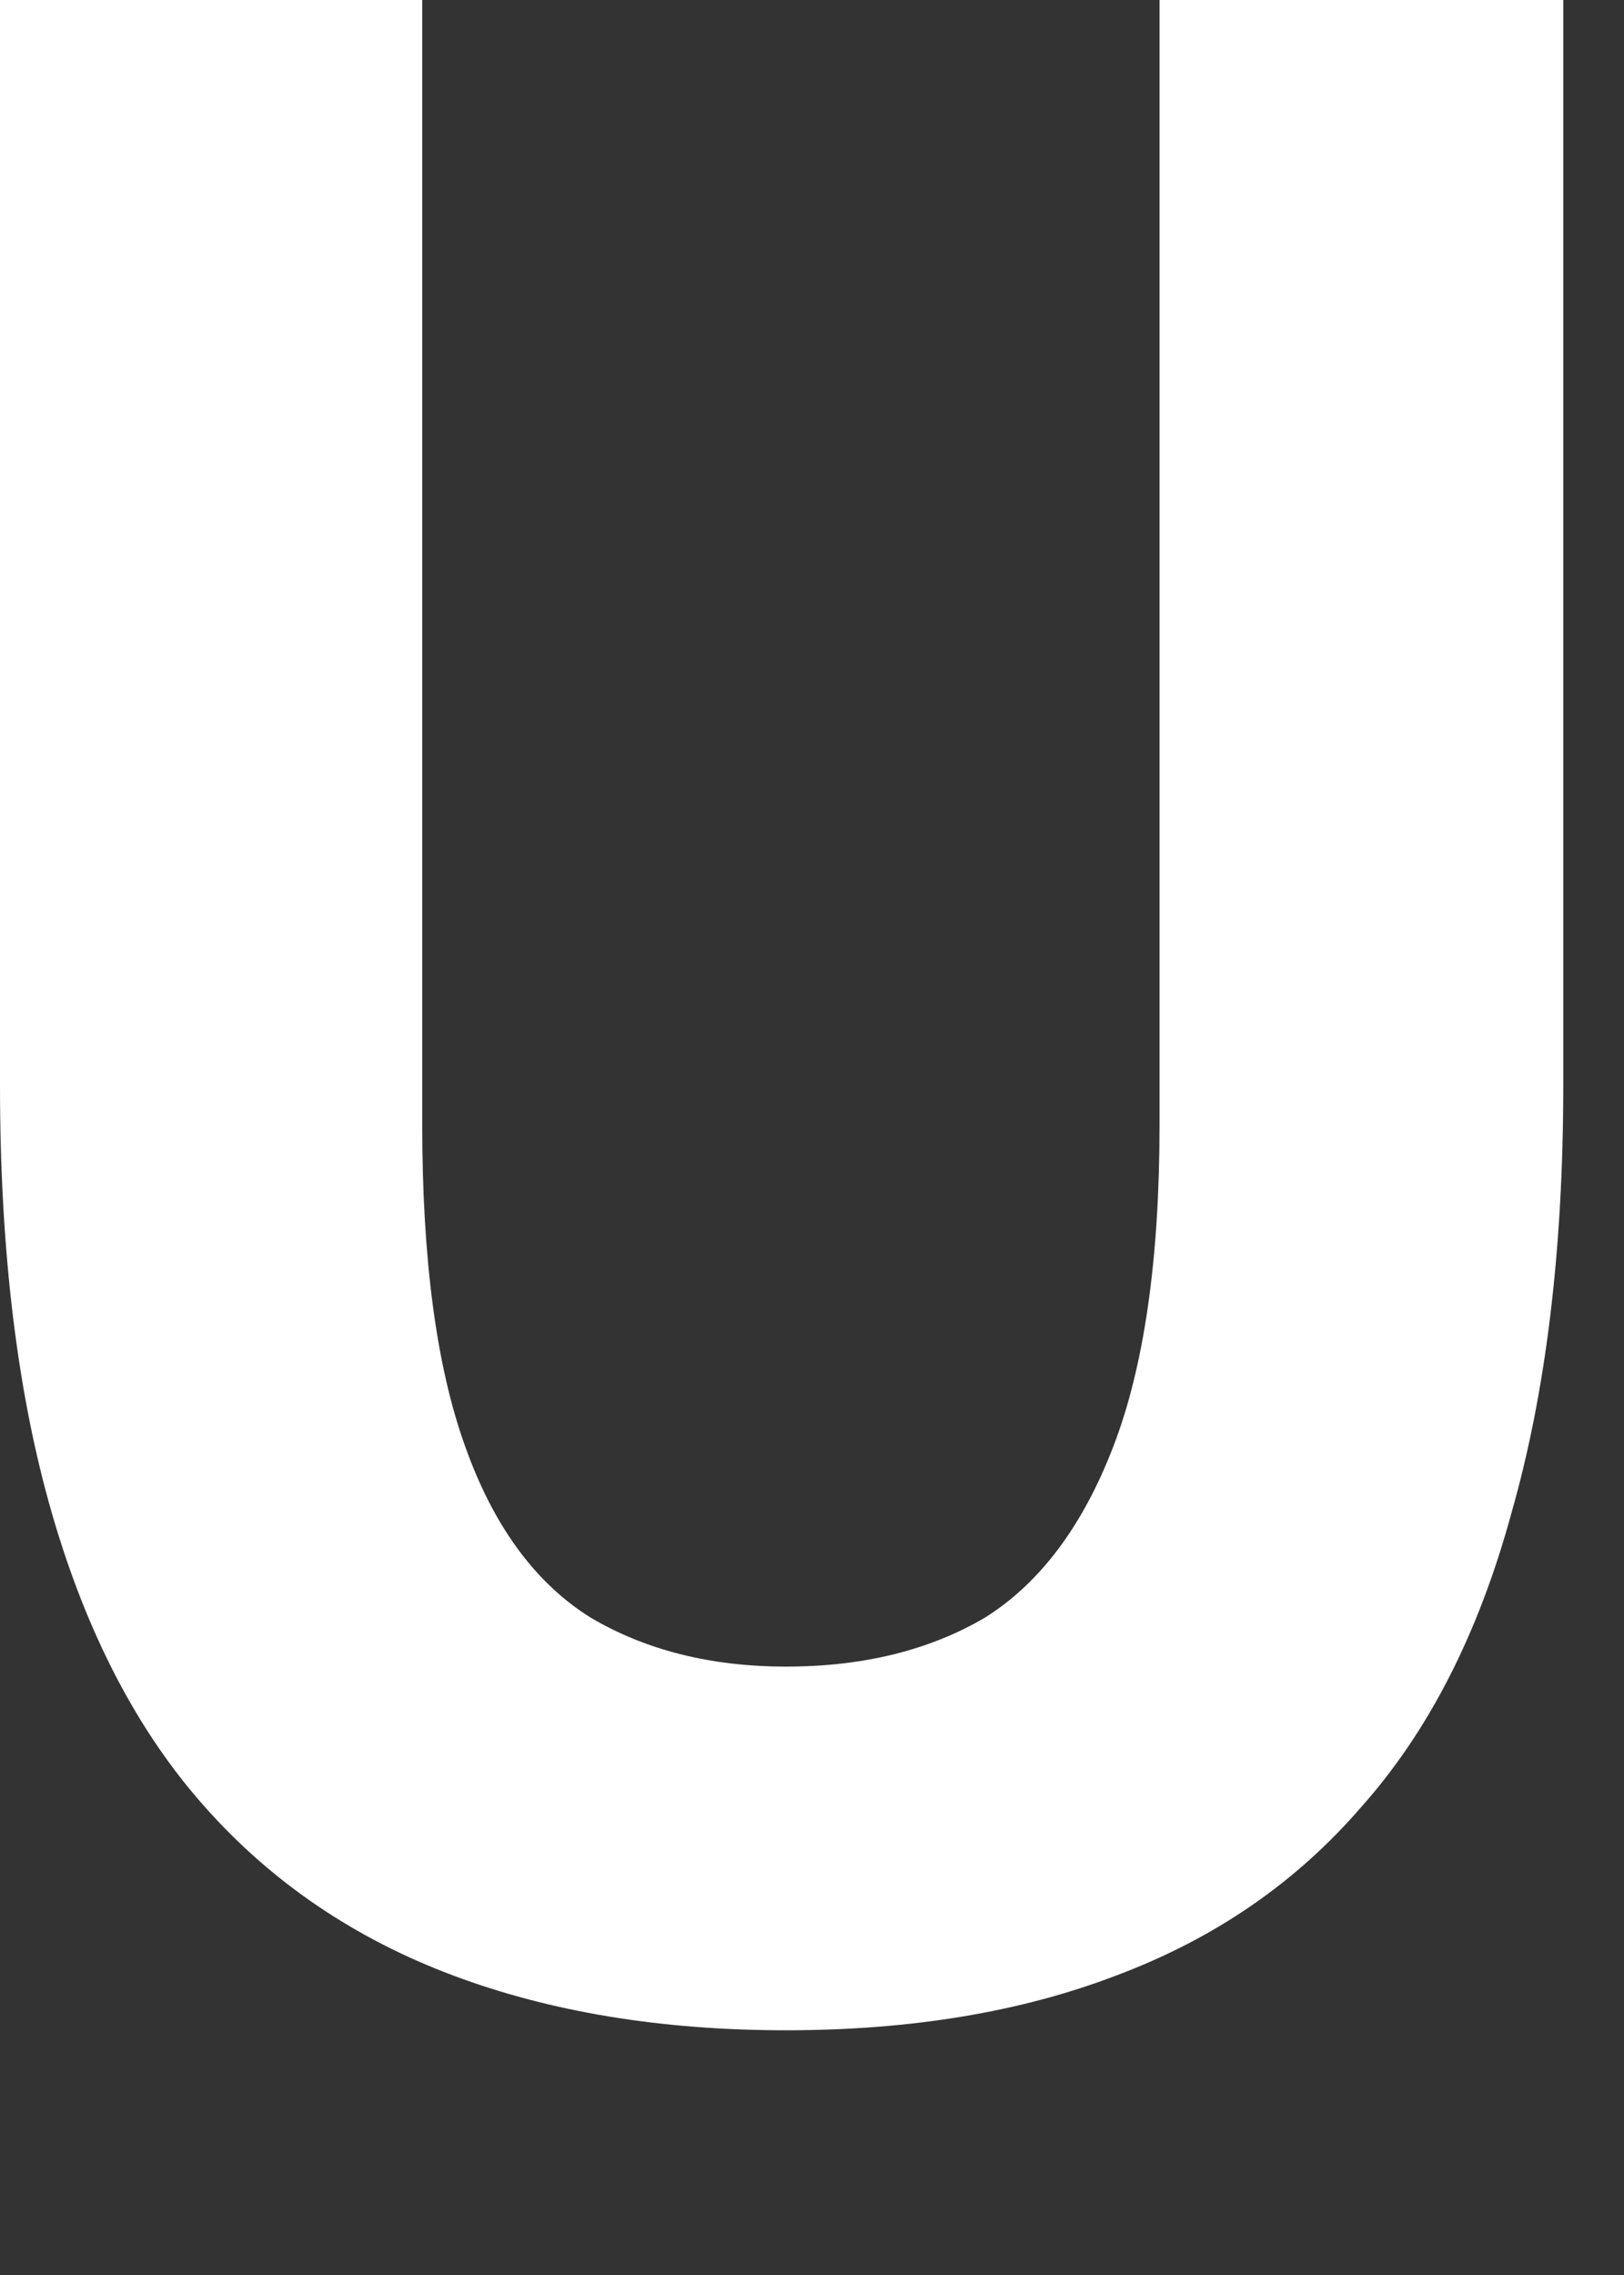 <?xml version="1.0" encoding="utf-8"?>
<svg xmlns="http://www.w3.org/2000/svg" fill="none" height="100%" overflow="visible" preserveAspectRatio="none" style="display: block;" viewBox="0 0 5 7" width="100%">
<rect x="0" y="0" width="5" height="7" fill="#333333" stroke="none"/>
<path d="M2.42 6.247C2.037 6.247 1.695 6.191 1.394 6.078C1.093 5.965 0.838 5.793 0.631 5.56C0.424 5.328 0.267 5.027 0.16 4.657C0.053 4.287 0 3.848 0 3.34V0H1.3V3.462C1.3 3.876 1.344 4.206 1.432 4.45C1.519 4.695 1.648 4.871 1.818 4.977C1.987 5.077 2.188 5.128 2.42 5.128C2.659 5.128 2.863 5.077 3.033 4.977C3.202 4.871 3.334 4.695 3.428 4.45C3.522 4.206 3.57 3.876 3.57 3.462V0H4.813V3.34C4.813 3.848 4.759 4.287 4.653 4.657C4.552 5.027 4.398 5.328 4.191 5.56C3.99 5.793 3.739 5.965 3.438 6.078C3.143 6.191 2.804 6.247 2.42 6.247Z" fill="white" id="Vector"/>
</svg>
